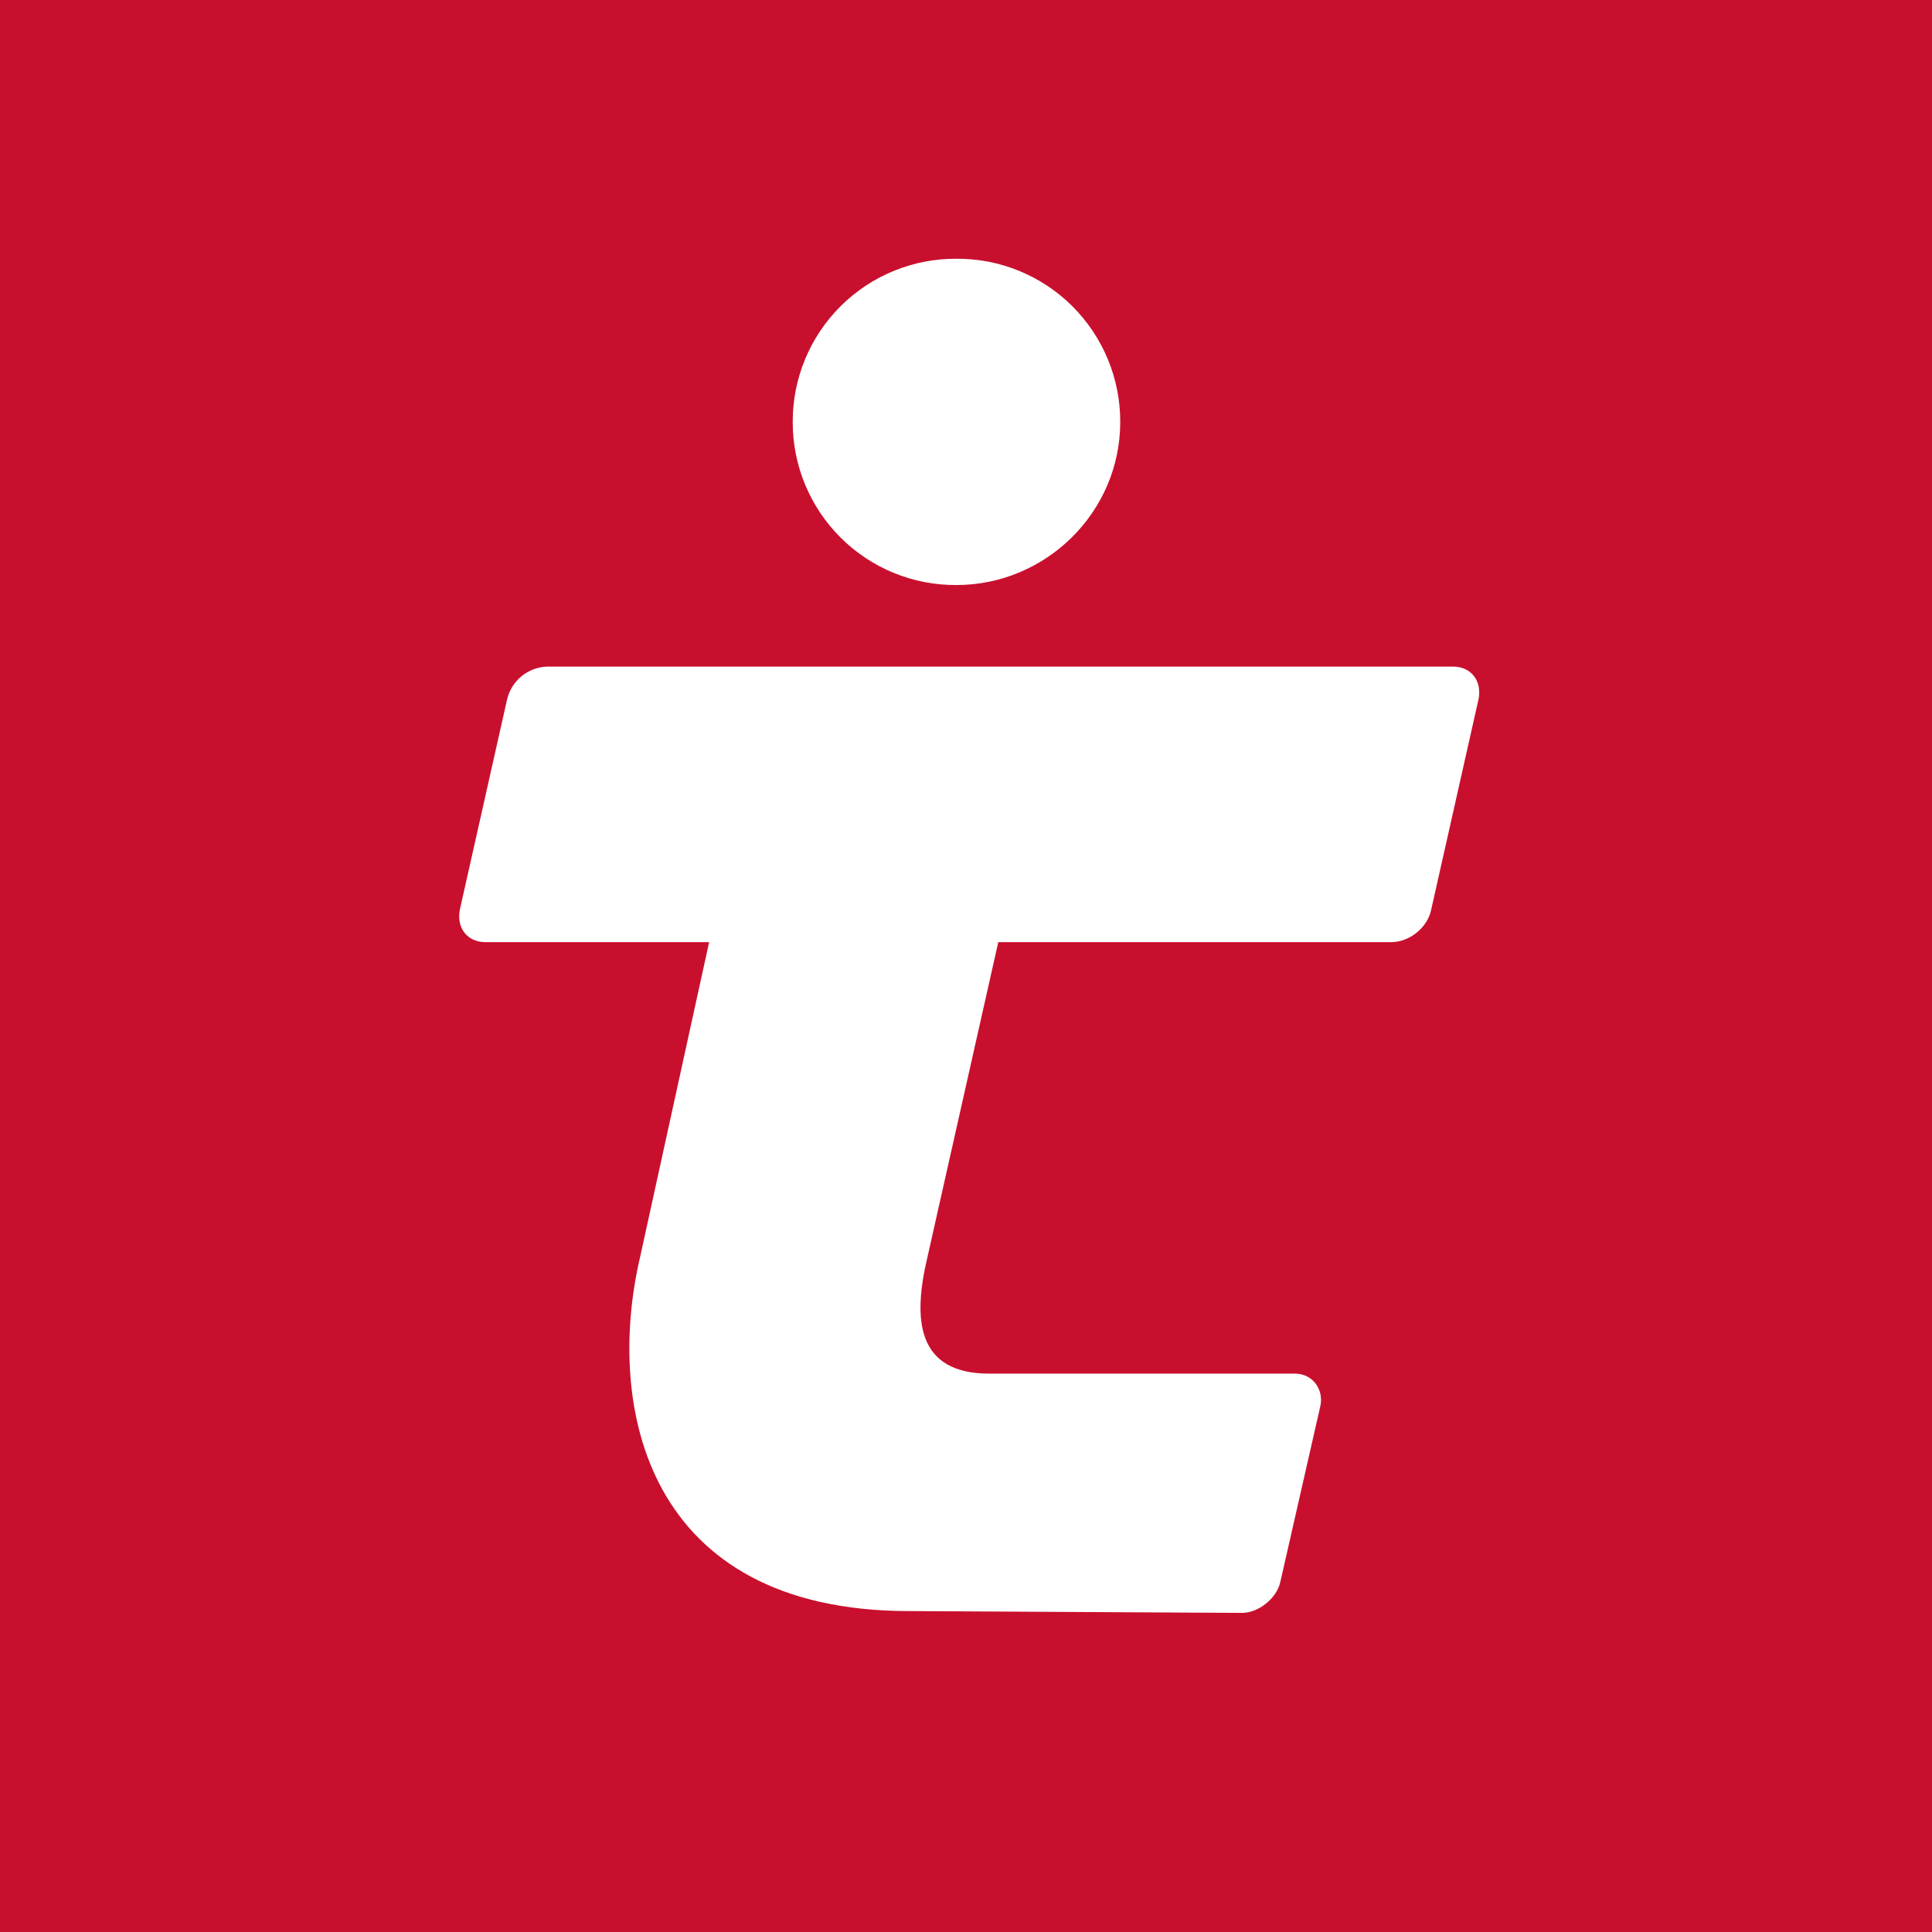 <?xml version="1.0" encoding="UTF-8"?>
<svg xmlns="http://www.w3.org/2000/svg" width="64" height="64" viewBox="0 0 64 64" fill="none">
  <rect width="64" height="64" fill="#C8102E"></rect>
  <path fill-rule="evenodd" clip-rule="evenodd" d="M15.234 30.129C15.114 30.73 15.474 31.21 16.077 31.21H23.491L21.2 41.66C20.054 46.583 21.382 53.369 30.118 53.369L41.145 53.429C41.688 53.429 42.291 52.948 42.411 52.409L43.737 46.583C43.858 46.042 43.497 45.503 42.894 45.503H32.768C30.358 45.503 30.236 43.7 30.719 41.66L33.069 31.21H46.086C46.687 31.21 47.291 30.73 47.411 30.129L48.978 23.164C49.098 22.563 48.738 22.082 48.135 22.082H18.125C17.816 22.092 17.519 22.203 17.279 22.399C17.04 22.594 16.871 22.863 16.799 23.164L15.234 30.129ZM37.109 13.976C37.111 13.264 36.971 12.559 36.699 11.901C36.426 11.243 36.026 10.645 35.522 10.143C35.017 9.64 34.418 9.243 33.759 8.973C33.1 8.703 32.395 8.567 31.683 8.571C30.971 8.567 30.265 8.704 29.607 8.974C28.948 9.244 28.349 9.642 27.845 10.144C27.341 10.646 26.942 11.244 26.669 11.902C26.397 12.559 26.258 13.264 26.26 13.976C26.258 14.688 26.397 15.393 26.669 16.05C26.942 16.708 27.341 17.305 27.845 17.808C28.349 18.31 28.948 18.708 29.607 18.978C30.265 19.248 30.971 19.384 31.683 19.38C34.635 19.38 37.109 16.978 37.109 13.976Z" fill="white"></path>
</svg>

